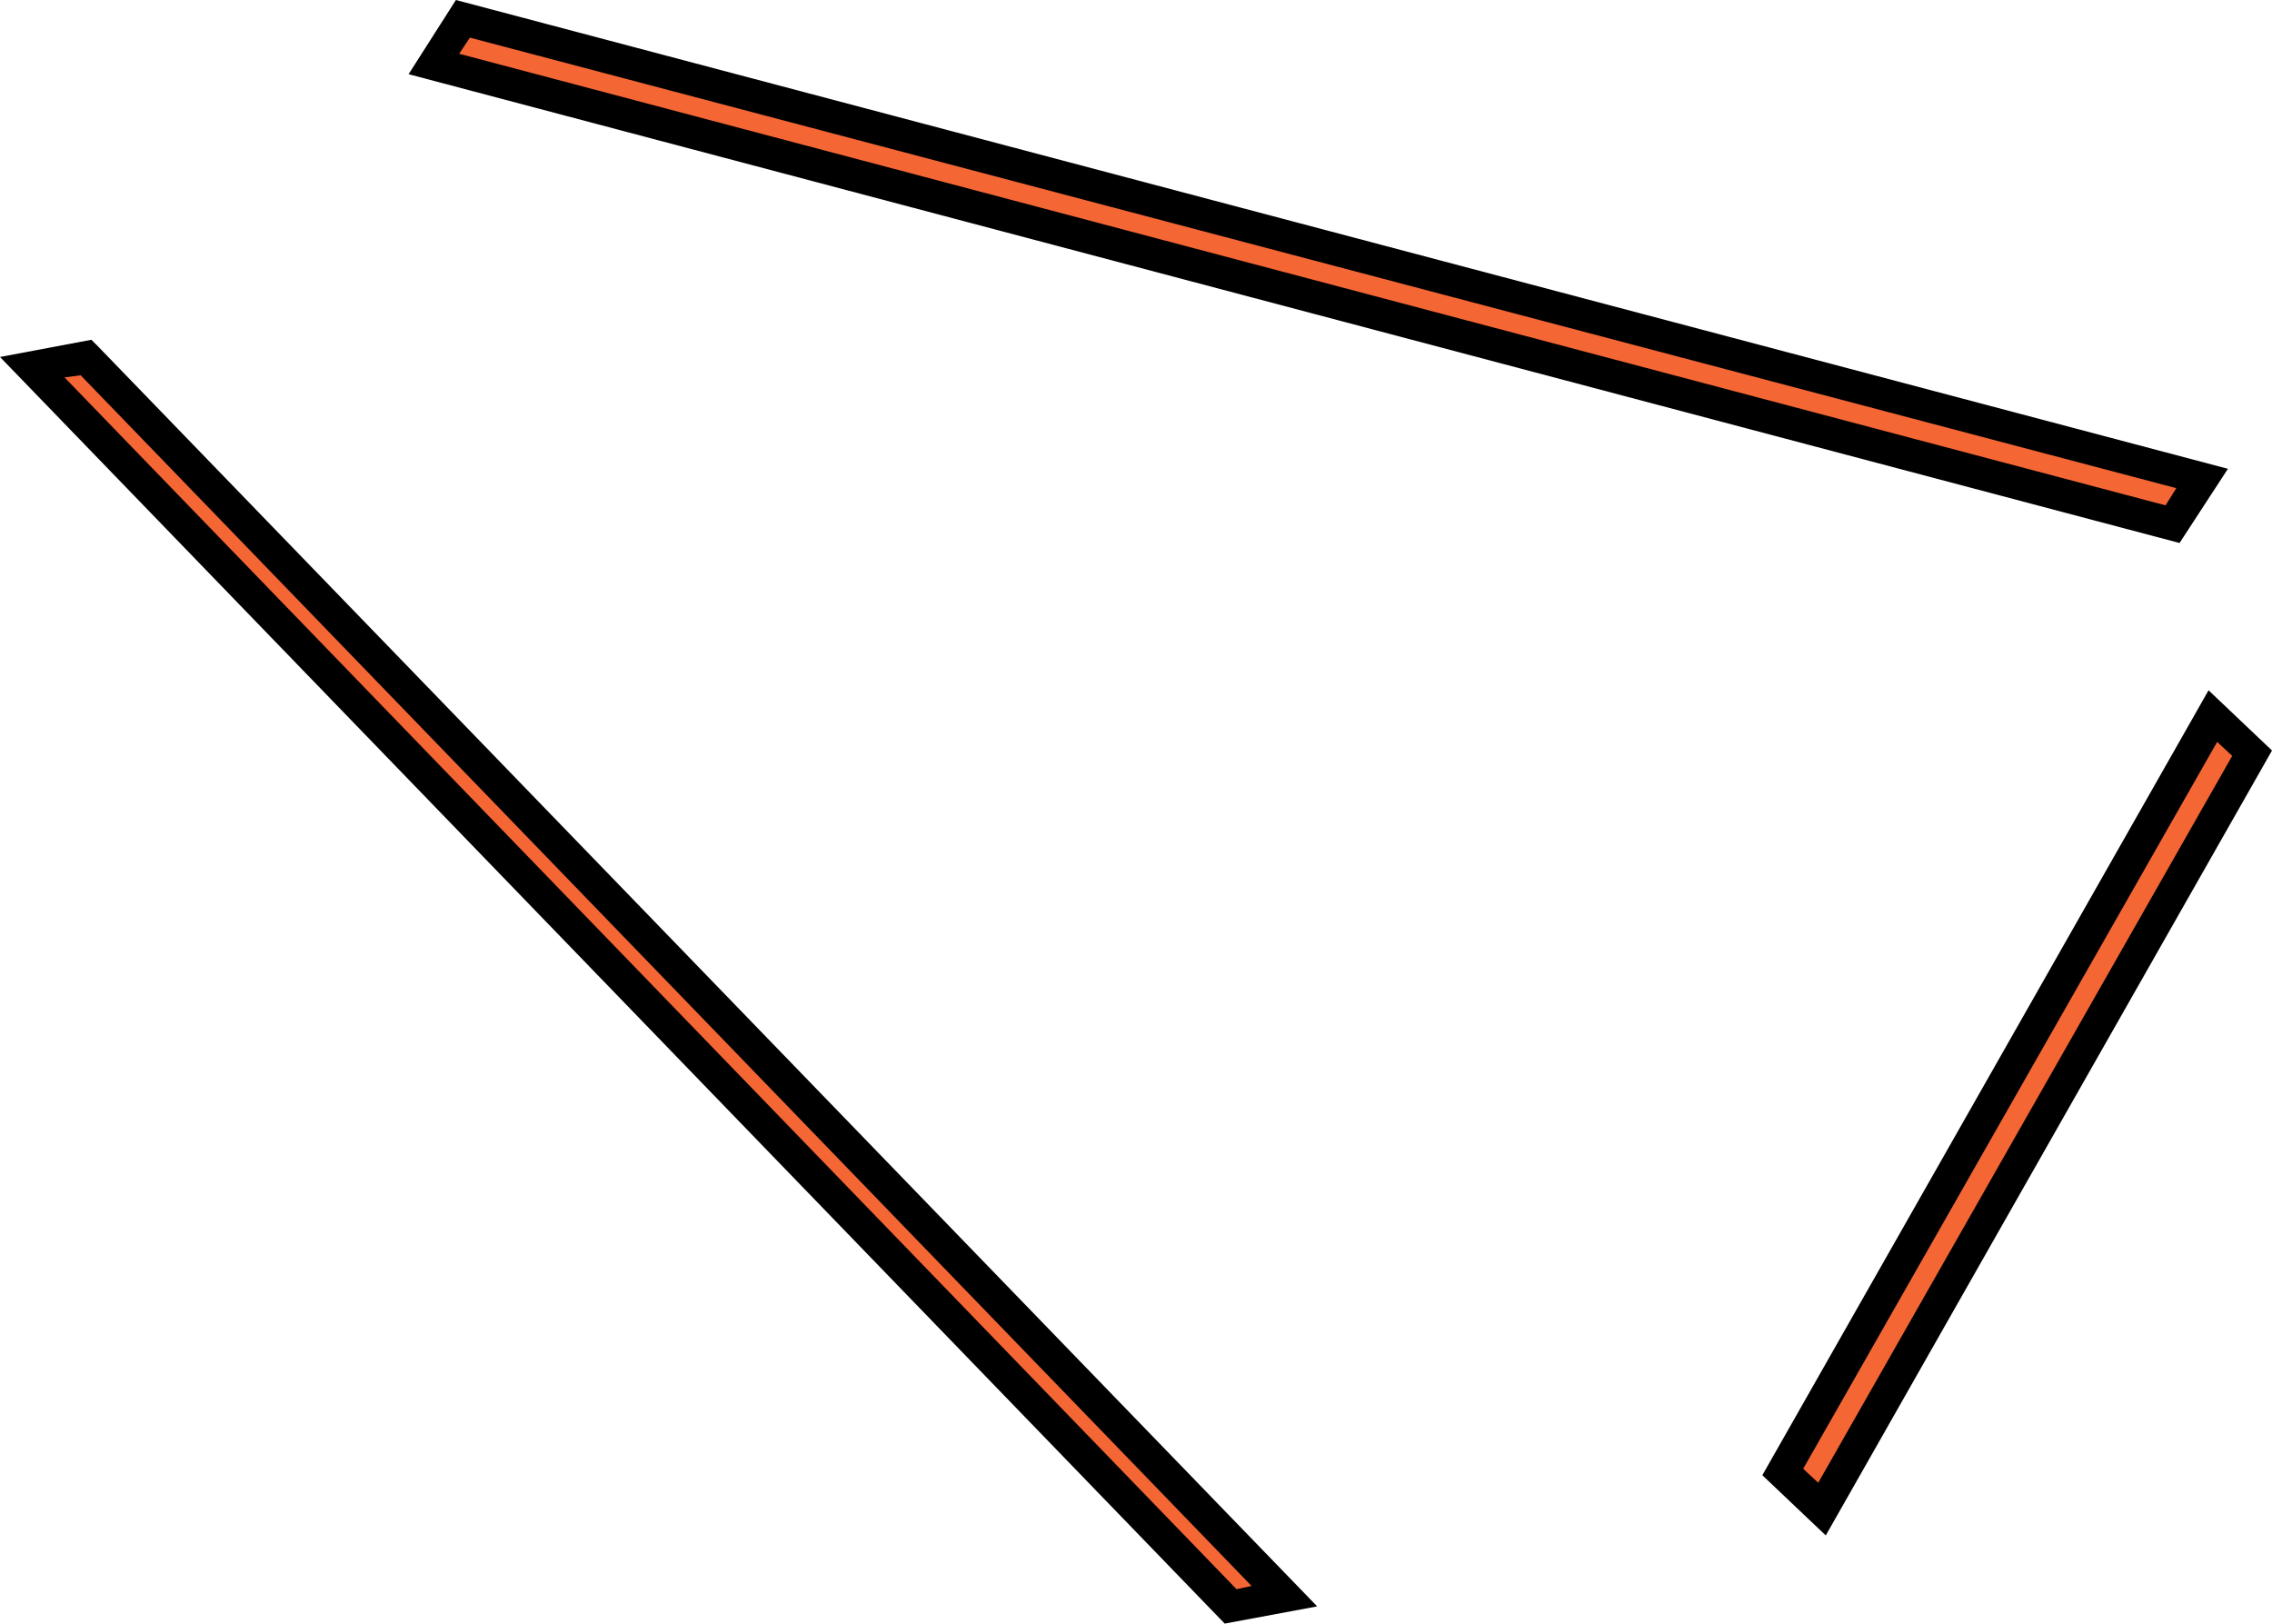 <?xml version="1.0" encoding="utf-8"?>
<!-- Generator: Adobe Illustrator 21.0.2, SVG Export Plug-In . SVG Version: 6.00 Build 0)  -->
<svg version="1.1" id="Слой_1" xmlns="http://www.w3.org/2000/svg" xmlns:xlink="http://www.w3.org/1999/xlink" x="0px" y="0px"
	 width="211.3px" height="151px" viewBox="0 0 211.3 151" style="enable-background:new 0 0 211.3 151;" xml:space="preserve">
<style type="text/css">
	.st0{fill:#F56635;}
</style>
<g>
	<polygon class="st0" points="119.4,148.5 114.5,149.4 3,34.2 8,33.2 	"/>
	<path d="M113.9,151L0,33.2l8.5-1.6l0.6,0.6l113.4,117.2L113.9,151z M6,35.1L115,147.8l1.4-0.3L7.5,34.9L6,35.1z"/>
</g>
<g>
	<polygon class="st0" points="204.7,44.5 202,48.7 40.3,6 43,1.7 	"/>
	<path d="M202.7,50.5L38,6.9L42.4,0l164.8,43.6L202.7,50.5z M42.7,5L201.4,47l1-1.6L43.7,3.5L42.7,5z"/>
</g>
<g>
	<polygon class="st0" points="205.8,66.5 209.4,70 169.4,140.4 165.8,136.9 	"/>
	<path d="M169.8,142.8l-5.9-5.6l41.5-73l5.9,5.6L169.8,142.8z M167.7,136.6l1.4,1.3l38.5-67.6l-1.4-1.3L167.7,136.6z"/>
</g>
</svg>
